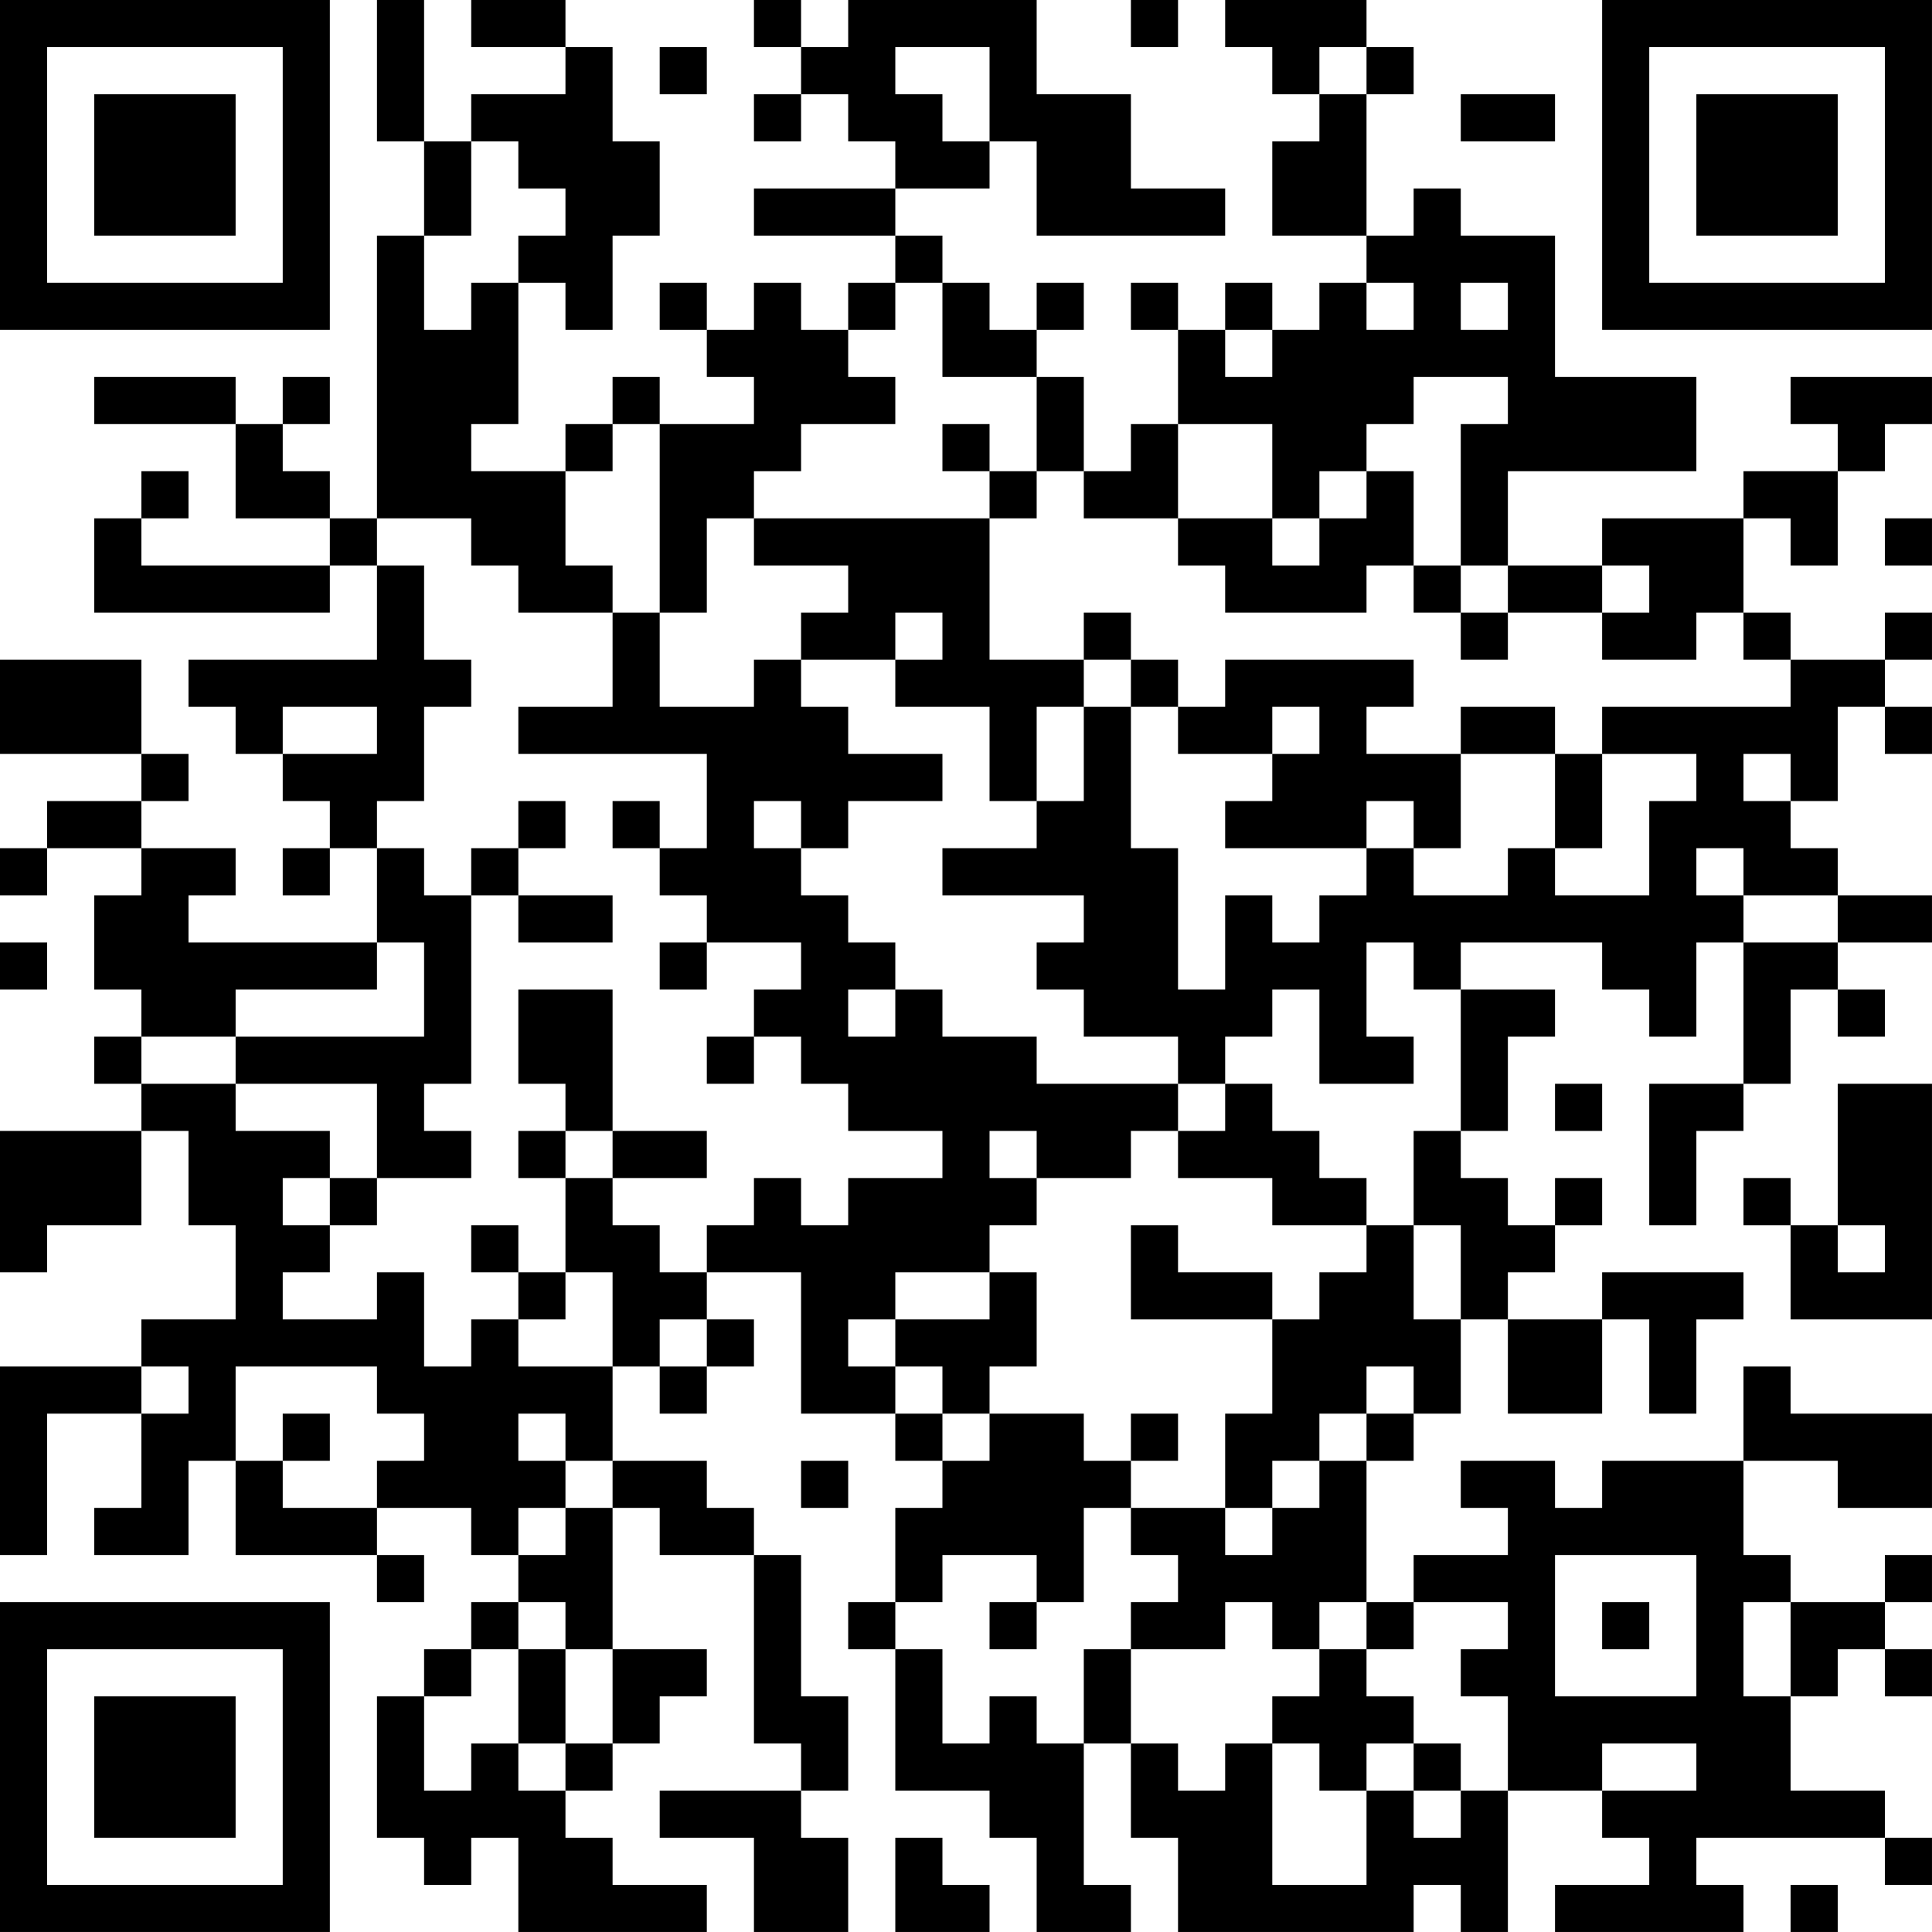 <?xml version="1.0" encoding="UTF-8"?>
<svg xmlns="http://www.w3.org/2000/svg" version="1.1" width="100" height="100" viewBox="0 0 100 100"><rect x="0" y="0" width="100" height="100" fill="#ffffff"/><g transform="scale(2.439)"><g transform="translate(0,0)"><path fill-rule="evenodd" d="M8 0L8 3L9 3L9 5L8 5L8 11L7 11L7 10L6 10L6 9L7 9L7 8L6 8L6 9L5 9L5 8L2 8L2 9L5 9L5 11L7 11L7 12L3 12L3 11L4 11L4 10L3 10L3 11L2 11L2 13L7 13L7 12L8 12L8 14L4 14L4 15L5 15L5 16L6 16L6 17L7 17L7 18L6 18L6 19L7 19L7 18L8 18L8 20L4 20L4 19L5 19L5 18L3 18L3 17L4 17L4 16L3 16L3 14L0 14L0 16L3 16L3 17L1 17L1 18L0 18L0 19L1 19L1 18L3 18L3 19L2 19L2 21L3 21L3 22L2 22L2 23L3 23L3 24L0 24L0 27L1 27L1 26L3 26L3 24L4 24L4 26L5 26L5 28L3 28L3 29L0 29L0 33L1 33L1 30L3 30L3 32L2 32L2 33L4 33L4 31L5 31L5 33L8 33L8 34L9 34L9 33L8 33L8 32L10 32L10 33L11 33L11 34L10 34L10 35L9 35L9 36L8 36L8 39L9 39L9 40L10 40L10 39L11 39L11 41L15 41L15 40L13 40L13 39L12 39L12 38L13 38L13 37L14 37L14 36L15 36L15 35L13 35L13 32L14 32L14 33L16 33L16 37L17 37L17 38L14 38L14 39L16 39L16 41L18 41L18 39L17 39L17 38L18 38L18 36L17 36L17 33L16 33L16 32L15 32L15 31L13 31L13 29L14 29L14 30L15 30L15 29L16 29L16 28L15 28L15 27L17 27L17 30L19 30L19 31L20 31L20 32L19 32L19 34L18 34L18 35L19 35L19 38L21 38L21 39L22 39L22 41L24 41L24 40L23 40L23 37L24 37L24 39L25 39L25 41L30 41L30 40L31 40L31 41L32 41L32 38L34 38L34 39L35 39L35 40L33 40L33 41L37 41L37 40L36 40L36 39L40 39L40 40L41 40L41 39L40 39L40 38L38 38L38 36L39 36L39 35L40 35L40 36L41 36L41 35L40 35L40 34L41 34L41 33L40 33L40 34L38 34L38 33L37 33L37 31L39 31L39 32L41 32L41 30L38 30L38 29L37 29L37 31L34 31L34 32L33 32L33 31L31 31L31 32L32 32L32 33L30 33L30 34L29 34L29 31L30 31L30 30L31 30L31 28L32 28L32 30L34 30L34 28L35 28L35 30L36 30L36 28L37 28L37 27L34 27L34 28L32 28L32 27L33 27L33 26L34 26L34 25L33 25L33 26L32 26L32 25L31 25L31 24L32 24L32 22L33 22L33 21L31 21L31 20L34 20L34 21L35 21L35 22L36 22L36 20L37 20L37 23L35 23L35 26L36 26L36 24L37 24L37 23L38 23L38 21L39 21L39 22L40 22L40 21L39 21L39 20L41 20L41 19L39 19L39 18L38 18L38 17L39 17L39 15L40 15L40 16L41 16L41 15L40 15L40 14L41 14L41 13L40 13L40 14L38 14L38 13L37 13L37 11L38 11L38 12L39 12L39 10L40 10L40 9L41 9L41 8L38 8L38 9L39 9L39 10L37 10L37 11L34 11L34 12L32 12L32 10L36 10L36 8L33 8L33 5L31 5L31 4L30 4L30 5L29 5L29 2L30 2L30 1L29 1L29 0L26 0L26 1L27 1L27 2L28 2L28 3L27 3L27 5L29 5L29 6L28 6L28 7L27 7L27 6L26 6L26 7L25 7L25 6L24 6L24 7L25 7L25 9L24 9L24 10L23 10L23 8L22 8L22 7L23 7L23 6L22 6L22 7L21 7L21 6L20 6L20 5L19 5L19 4L21 4L21 3L22 3L22 5L26 5L26 4L24 4L24 2L22 2L22 0L18 0L18 1L17 1L17 0L16 0L16 1L17 1L17 2L16 2L16 3L17 3L17 2L18 2L18 3L19 3L19 4L16 4L16 5L19 5L19 6L18 6L18 7L17 7L17 6L16 6L16 7L15 7L15 6L14 6L14 7L15 7L15 8L16 8L16 9L14 9L14 8L13 8L13 9L12 9L12 10L10 10L10 9L11 9L11 6L12 6L12 7L13 7L13 5L14 5L14 3L13 3L13 1L12 1L12 0L10 0L10 1L12 1L12 2L10 2L10 3L9 3L9 0ZM24 0L24 1L25 1L25 0ZM14 1L14 2L15 2L15 1ZM19 1L19 2L20 2L20 3L21 3L21 1ZM28 1L28 2L29 2L29 1ZM31 2L31 3L33 3L33 2ZM10 3L10 5L9 5L9 7L10 7L10 6L11 6L11 5L12 5L12 4L11 4L11 3ZM19 6L19 7L18 7L18 8L19 8L19 9L17 9L17 10L16 10L16 11L15 11L15 13L14 13L14 9L13 9L13 10L12 10L12 12L13 12L13 13L11 13L11 12L10 12L10 11L8 11L8 12L9 12L9 14L10 14L10 15L9 15L9 17L8 17L8 18L9 18L9 19L10 19L10 23L9 23L9 24L10 24L10 25L8 25L8 23L5 23L5 22L9 22L9 20L8 20L8 21L5 21L5 22L3 22L3 23L5 23L5 24L7 24L7 25L6 25L6 26L7 26L7 27L6 27L6 28L8 28L8 27L9 27L9 29L10 29L10 28L11 28L11 29L13 29L13 27L12 27L12 25L13 25L13 26L14 26L14 27L15 27L15 26L16 26L16 25L17 25L17 26L18 26L18 25L20 25L20 24L18 24L18 23L17 23L17 22L16 22L16 21L17 21L17 20L15 20L15 19L14 19L14 18L15 18L15 16L11 16L11 15L13 15L13 13L14 13L14 15L16 15L16 14L17 14L17 15L18 15L18 16L20 16L20 17L18 17L18 18L17 18L17 17L16 17L16 18L17 18L17 19L18 19L18 20L19 20L19 21L18 21L18 22L19 22L19 21L20 21L20 22L22 22L22 23L25 23L25 24L24 24L24 25L22 25L22 24L21 24L21 25L22 25L22 26L21 26L21 27L19 27L19 28L18 28L18 29L19 29L19 30L20 30L20 31L21 31L21 30L23 30L23 31L24 31L24 32L23 32L23 34L22 34L22 33L20 33L20 34L19 34L19 35L20 35L20 37L21 37L21 36L22 36L22 37L23 37L23 35L24 35L24 37L25 37L25 38L26 38L26 37L27 37L27 40L29 40L29 38L30 38L30 39L31 39L31 38L32 38L32 36L31 36L31 35L32 35L32 34L30 34L30 35L29 35L29 34L28 34L28 35L27 35L27 34L26 34L26 35L24 35L24 34L25 34L25 33L24 33L24 32L26 32L26 33L27 33L27 32L28 32L28 31L29 31L29 30L30 30L30 29L29 29L29 30L28 30L28 31L27 31L27 32L26 32L26 30L27 30L27 28L28 28L28 27L29 27L29 26L30 26L30 28L31 28L31 26L30 26L30 24L31 24L31 21L30 21L30 20L29 20L29 22L30 22L30 23L28 23L28 21L27 21L27 22L26 22L26 23L25 23L25 22L23 22L23 21L22 21L22 20L23 20L23 19L20 19L20 18L22 18L22 17L23 17L23 15L24 15L24 18L25 18L25 21L26 21L26 19L27 19L27 20L28 20L28 19L29 19L29 18L30 18L30 19L32 19L32 18L33 18L33 19L35 19L35 17L36 17L36 16L34 16L34 15L38 15L38 14L37 14L37 13L36 13L36 14L34 14L34 13L35 13L35 12L34 12L34 13L32 13L32 12L31 12L31 9L32 9L32 8L30 8L30 9L29 9L29 10L28 10L28 11L27 11L27 9L25 9L25 11L23 11L23 10L22 10L22 8L20 8L20 6ZM29 6L29 7L30 7L30 6ZM31 6L31 7L32 7L32 6ZM26 7L26 8L27 8L27 7ZM20 9L20 10L21 10L21 11L16 11L16 12L18 12L18 13L17 13L17 14L19 14L19 15L21 15L21 17L22 17L22 15L23 15L23 14L24 14L24 15L25 15L25 16L27 16L27 17L26 17L26 18L29 18L29 17L30 17L30 18L31 18L31 16L33 16L33 18L34 18L34 16L33 16L33 15L31 15L31 16L29 16L29 15L30 15L30 14L26 14L26 15L25 15L25 14L24 14L24 13L23 13L23 14L21 14L21 11L22 11L22 10L21 10L21 9ZM29 10L29 11L28 11L28 12L27 12L27 11L25 11L25 12L26 12L26 13L29 13L29 12L30 12L30 13L31 13L31 14L32 14L32 13L31 13L31 12L30 12L30 10ZM40 11L40 12L41 12L41 11ZM19 13L19 14L20 14L20 13ZM6 15L6 16L8 16L8 15ZM27 15L27 16L28 16L28 15ZM37 16L37 17L38 17L38 16ZM11 17L11 18L10 18L10 19L11 19L11 20L13 20L13 19L11 19L11 18L12 18L12 17ZM13 17L13 18L14 18L14 17ZM36 18L36 19L37 19L37 20L39 20L39 19L37 19L37 18ZM0 20L0 21L1 21L1 20ZM14 20L14 21L15 21L15 20ZM11 21L11 23L12 23L12 24L11 24L11 25L12 25L12 24L13 24L13 25L15 25L15 24L13 24L13 21ZM15 22L15 23L16 23L16 22ZM26 23L26 24L25 24L25 25L27 25L27 26L29 26L29 25L28 25L28 24L27 24L27 23ZM33 23L33 24L34 24L34 23ZM39 23L39 26L38 26L38 25L37 25L37 26L38 26L38 28L41 28L41 23ZM7 25L7 26L8 26L8 25ZM10 26L10 27L11 27L11 28L12 28L12 27L11 27L11 26ZM24 26L24 28L27 28L27 27L25 27L25 26ZM39 26L39 27L40 27L40 26ZM21 27L21 28L19 28L19 29L20 29L20 30L21 30L21 29L22 29L22 27ZM14 28L14 29L15 29L15 28ZM3 29L3 30L4 30L4 29ZM5 29L5 31L6 31L6 32L8 32L8 31L9 31L9 30L8 30L8 29ZM6 30L6 31L7 31L7 30ZM11 30L11 31L12 31L12 32L11 32L11 33L12 33L12 32L13 32L13 31L12 31L12 30ZM24 30L24 31L25 31L25 30ZM17 31L17 32L18 32L18 31ZM33 33L33 36L36 36L36 33ZM11 34L11 35L10 35L10 36L9 36L9 38L10 38L10 37L11 37L11 38L12 38L12 37L13 37L13 35L12 35L12 34ZM21 34L21 35L22 35L22 34ZM34 34L34 35L35 35L35 34ZM37 34L37 36L38 36L38 34ZM11 35L11 37L12 37L12 35ZM28 35L28 36L27 36L27 37L28 37L28 38L29 38L29 37L30 37L30 38L31 38L31 37L30 37L30 36L29 36L29 35ZM34 37L34 38L36 38L36 37ZM19 39L19 41L21 41L21 40L20 40L20 39ZM38 40L38 41L39 41L39 40ZM0 0L0 7L7 7L7 0ZM1 1L1 6L6 6L6 1ZM2 2L2 5L5 5L5 2ZM34 0L34 7L41 7L41 0ZM35 1L35 6L40 6L40 1ZM36 2L36 5L39 5L39 2ZM0 34L0 41L7 41L7 34ZM1 35L1 40L6 40L6 35ZM2 36L2 39L5 39L5 36Z" fill="#000000"/></g></g></svg>
